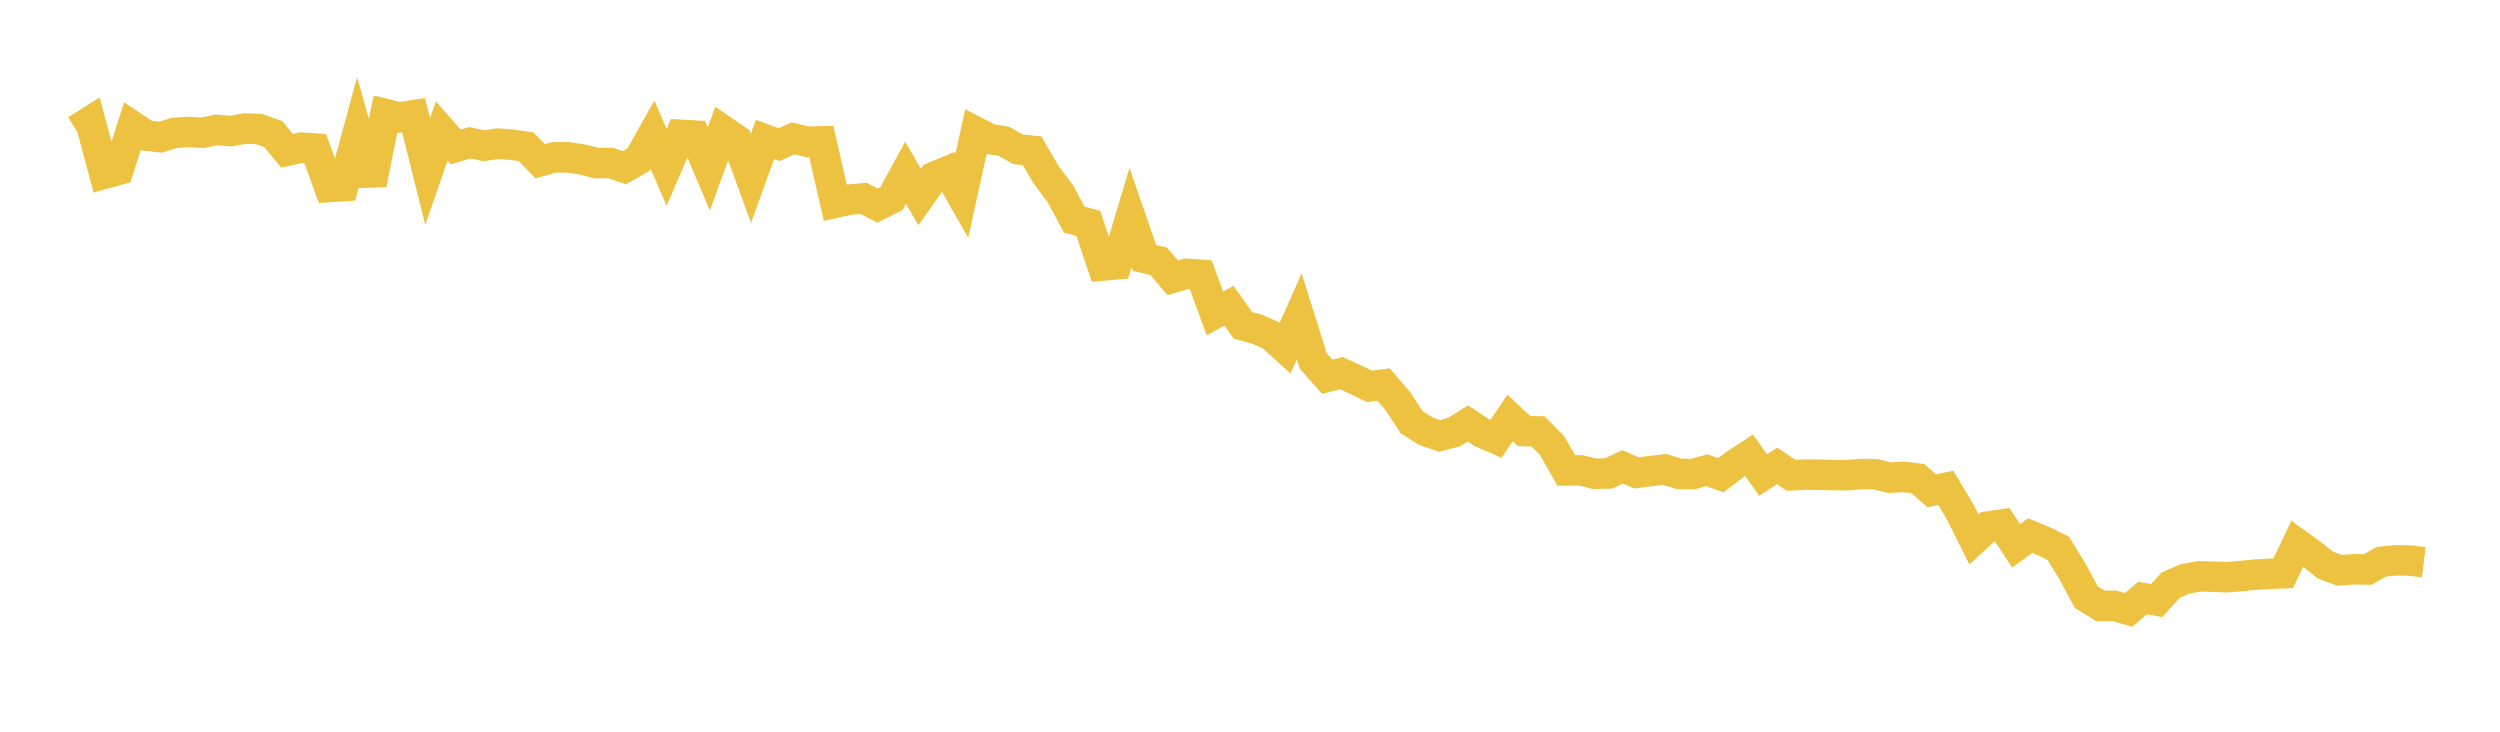 <svg width="164" height="48" xmlns="http://www.w3.org/2000/svg" xmlns:xlink="http://www.w3.org/1999/xlink"><path fill="none" stroke="rgb(237,194,64)" stroke-width="2" d="M5,8.539L5.922,7.958L6.844,11.401L7.766,11.145L8.689,8.277L9.611,8.896L10.533,9.001L11.455,8.713L12.377,8.659L13.299,8.71L14.222,8.522L15.144,8.601L16.066,8.431L16.988,8.466L17.91,8.784L18.832,9.888L19.754,9.686L20.677,9.745L21.599,12.271L22.521,12.21L23.443,8.81L24.365,12.081L25.287,7.479L26.21,7.702L27.132,7.554L28.054,11.25L28.976,8.594L29.898,9.639L30.82,9.366L31.743,9.562L32.665,9.419L33.587,9.496L34.509,9.62L35.431,10.578L36.353,10.321L37.275,10.322L38.198,10.462L39.12,10.699L40.042,10.691L40.964,10.999L41.886,10.474L42.808,8.843L43.731,10.982L44.653,8.843L45.575,8.895L46.497,11.081L47.419,8.552L48.341,9.183L49.263,11.697L50.186,9.145L51.108,9.488L52.03,9.078L52.952,9.3L53.874,9.273L54.796,13.301L55.719,13.099L56.641,13.008L57.563,13.488L58.485,13.025L59.407,11.333L60.329,12.923L61.251,11.612L62.174,11.231L63.096,12.851L64.018,8.65L64.94,9.121L65.862,9.273L66.784,9.796L67.707,9.891L68.629,11.472L69.551,12.697L70.473,14.409L71.395,14.656L72.317,17.42L73.24,17.339L74.162,14.264L75.084,16.925L76.006,17.138L76.928,18.221L77.85,17.958L78.772,18.027L79.695,20.563L80.617,20.055L81.539,21.346L82.461,21.595L83.383,22L84.305,22.836L85.228,20.756L86.15,23.681L87.072,24.718L87.994,24.477L88.916,24.899L89.838,25.347L90.76,25.222L91.683,26.296L92.605,27.698L93.527,28.284L94.449,28.596L95.371,28.348L96.293,27.779L97.216,28.383L98.138,28.785L99.06,27.422L99.982,28.28L100.904,28.301L101.826,29.245L102.749,30.86L103.671,30.855L104.593,31.075L105.515,31.063L106.437,30.627L107.359,31.02L108.281,30.903L109.204,30.793L110.126,31.082L111.048,31.101L111.97,30.847L112.892,31.177L113.814,30.469L114.737,29.867L115.659,31.165L116.581,30.563L117.503,31.184L118.425,31.13L119.347,31.144L120.269,31.167L121.192,31.171L122.114,31.095L123.036,31.111L123.958,31.336L124.88,31.284L125.802,31.394L126.725,32.193L127.647,32.004L128.569,33.551L129.491,35.393L130.413,34.535L131.335,34.403L132.257,35.807L133.18,35.139L134.102,35.517L135.024,35.974L135.946,37.475L136.868,39.179L137.79,39.741L138.713,39.745L139.635,40.008L140.557,39.231L141.479,39.401L142.401,38.38L143.323,37.981L144.246,37.808L145.168,37.83L146.09,37.867L147.012,37.787L147.934,37.7L148.856,37.644L149.778,37.608L150.701,35.673L151.623,36.338L152.545,37.066L153.467,37.413L154.389,37.349L155.311,37.36L156.234,36.847L157.156,36.757L158.078,36.77L159,36.882"></path></svg>